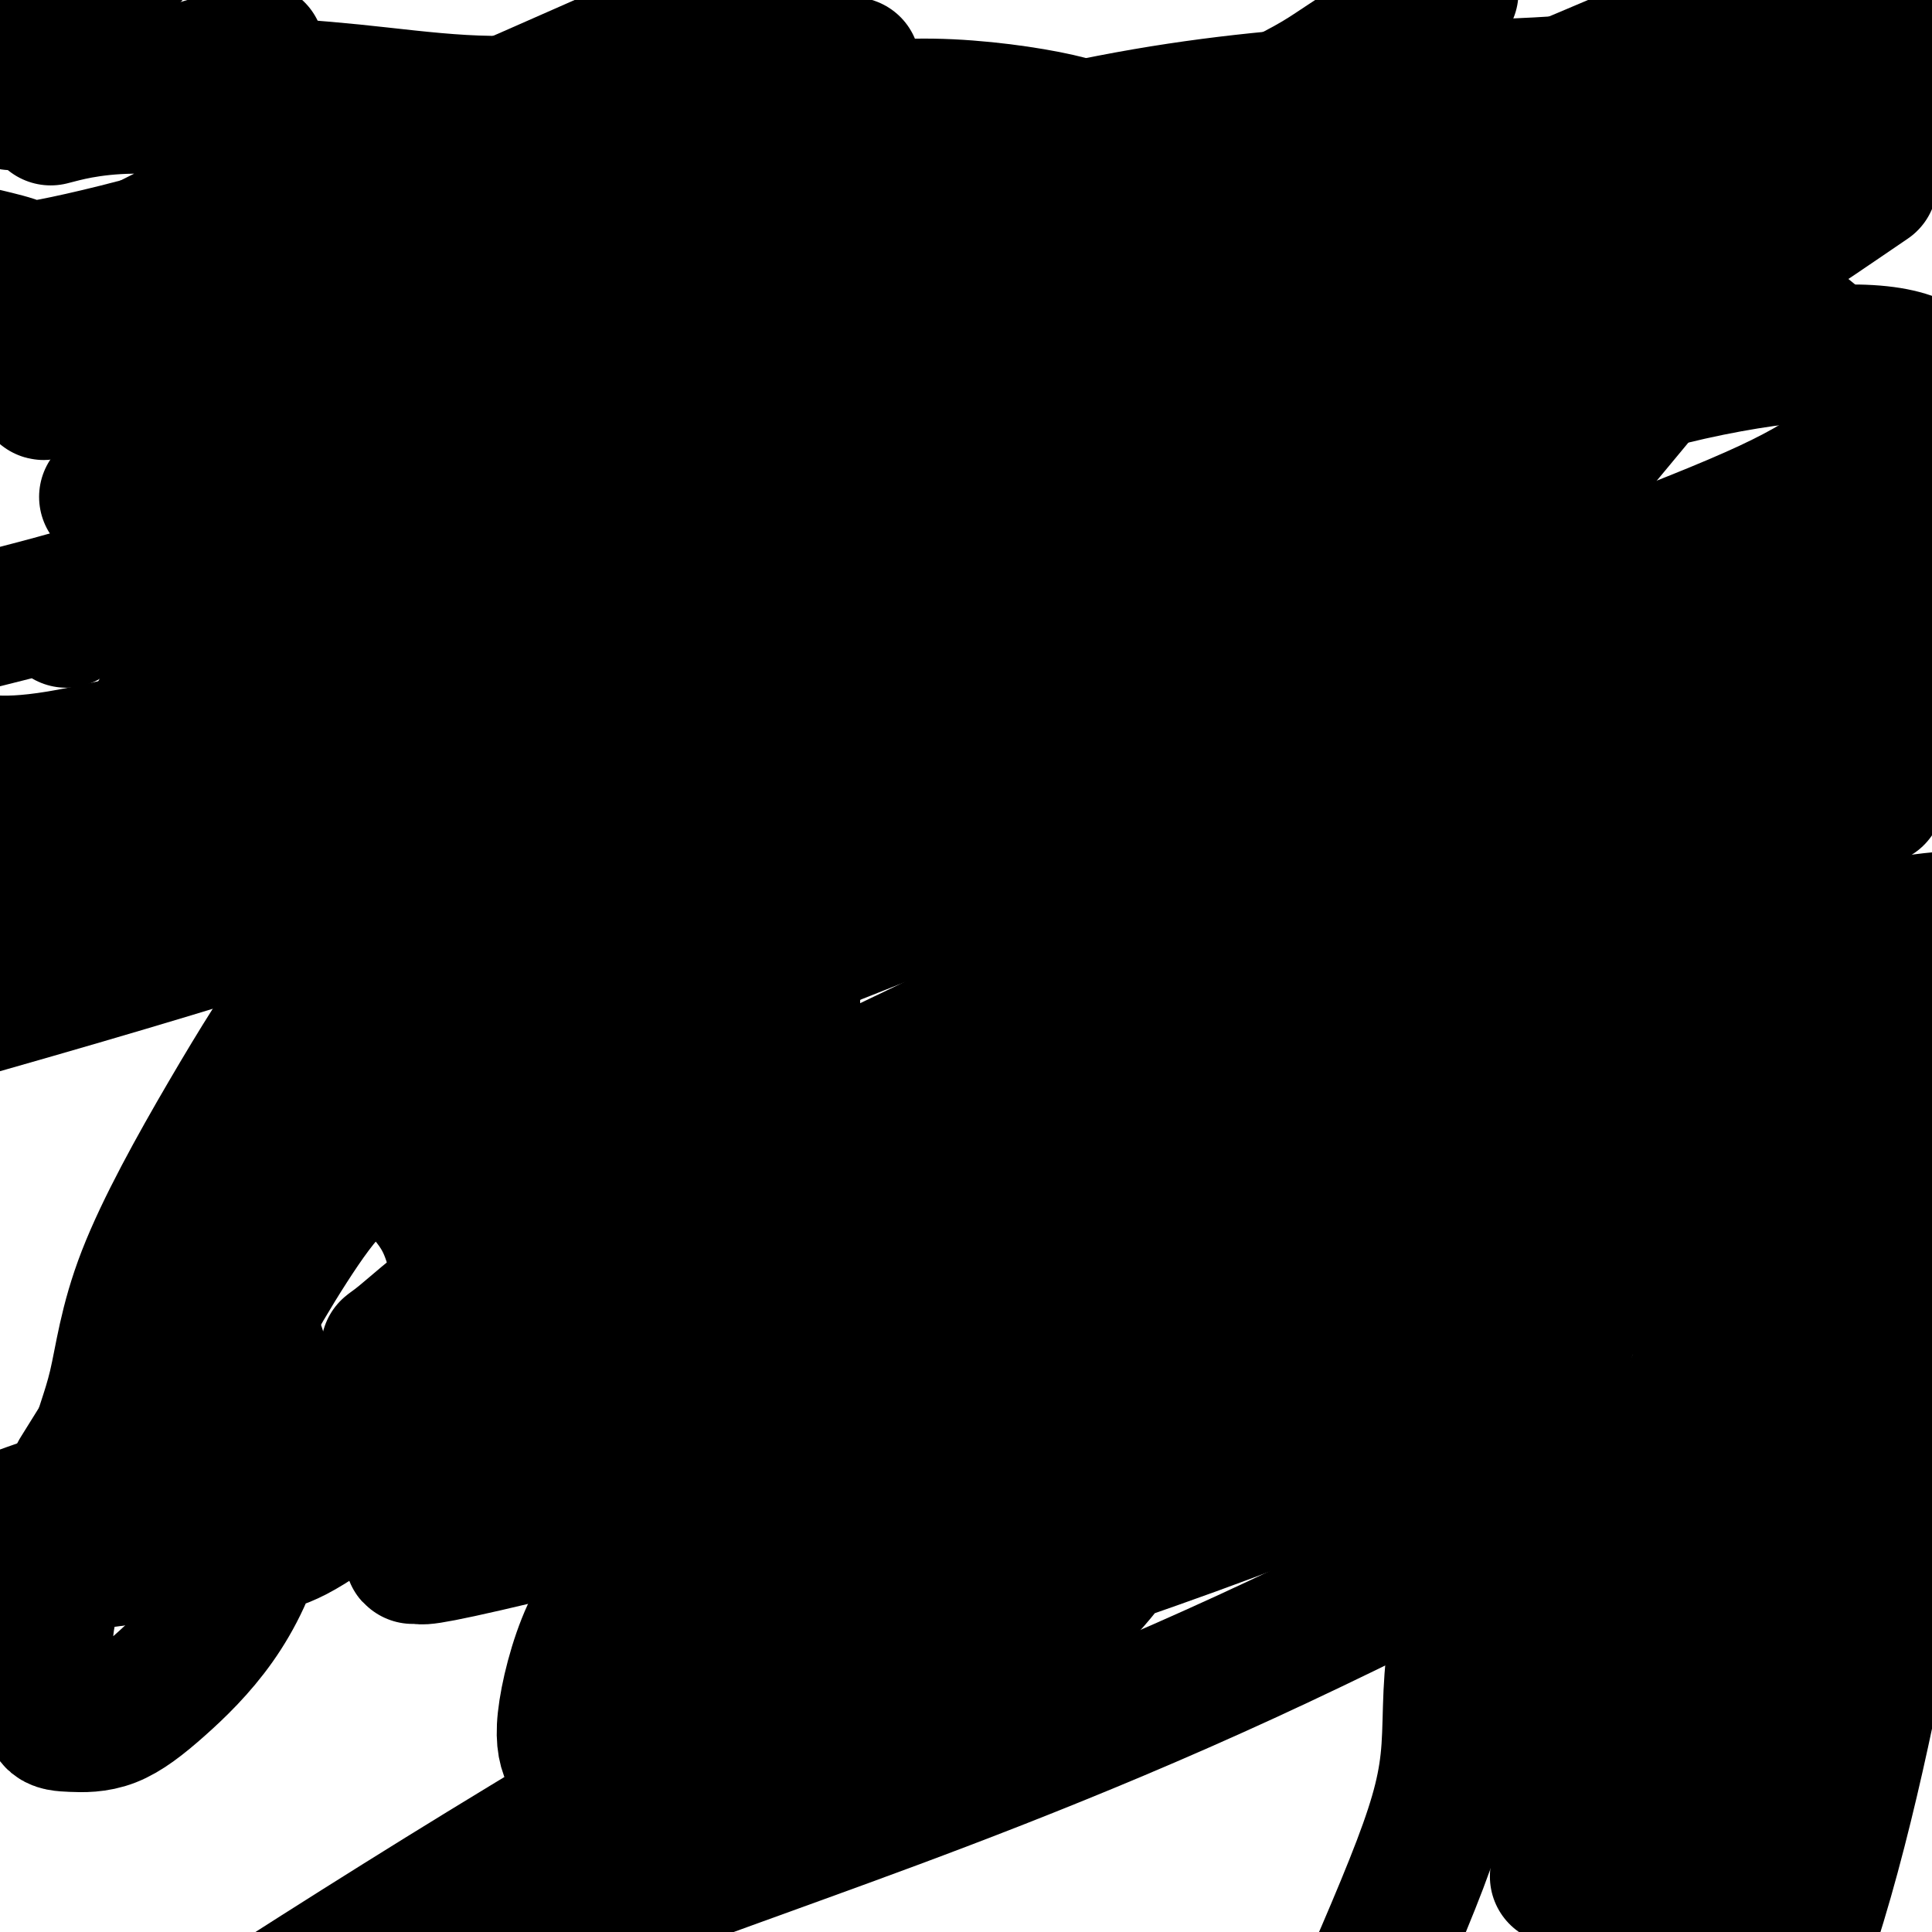 <svg viewBox='0 0 400 400' version='1.1' xmlns='http://www.w3.org/2000/svg' xmlns:xlink='http://www.w3.org/1999/xlink'><g fill='none' stroke='#000000' stroke-width='12' stroke-linecap='round' stroke-linejoin='round'><path d='M133,282c-0.452,0.114 -0.905,0.227 -1,0c-0.095,-0.227 0.167,-0.796 0,-1c-0.167,-0.204 -0.763,-0.044 -1,0c-0.237,0.044 -0.116,-0.030 0,0c0.116,0.030 0.227,0.163 0,0c-0.227,-0.163 -0.792,-0.621 -1,-1c-0.208,-0.379 -0.059,-0.680 0,-1c0.059,-0.320 0.030,-0.660 0,-1'/><path d='M130,287c0.000,-0.333 0.000,-0.667 0,-1c0.000,-0.333 0.000,-0.667 0,-1'/><path d='M130,285c-0.000,-0.262 -0.000,0.084 0,0c0.000,-0.084 0.000,-0.596 0,-1c-0.000,-0.404 -0.000,-0.700 0,-1c0.000,-0.300 0.000,-0.605 0,-1c-0.000,-0.395 -0.000,-0.879 0,-1c0.000,-0.121 0.000,0.123 0,0c-0.000,-0.123 -0.000,-0.611 0,-1c0.000,-0.389 0.000,-0.678 0,-1c-0.000,-0.322 -0.001,-0.678 0,-1c0.001,-0.322 0.004,-0.611 0,-1c-0.004,-0.389 -0.015,-0.878 0,-1c0.015,-0.122 0.057,0.122 0,0c-0.057,-0.122 -0.211,-0.610 0,-1c0.211,-0.390 0.789,-0.682 1,-1c0.211,-0.318 0.056,-0.662 0,-1c-0.056,-0.338 -0.011,-0.669 0,-1c0.011,-0.331 -0.011,-0.662 0,-1c0.011,-0.338 0.056,-0.682 0,-1c-0.056,-0.318 -0.211,-0.610 0,-1c0.211,-0.390 0.789,-0.878 1,-1c0.211,-0.122 0.057,0.122 0,0c-0.057,-0.122 -0.015,-0.610 0,-1c0.015,-0.390 0.004,-0.682 0,-1c-0.004,-0.318 -0.001,-0.662 0,-1c0.001,-0.338 0.001,-0.669 0,-1'/><path d='M132,264c0.250,-3.485 -0.125,-1.697 0,-1c0.125,0.697 0.752,0.304 1,0c0.248,-0.304 0.119,-0.520 0,-1c-0.119,-0.480 -0.228,-1.224 0,-2c0.228,-0.776 0.792,-1.584 1,-2c0.208,-0.416 0.059,-0.440 0,-1c-0.059,-0.560 -0.030,-1.656 0,-2c0.030,-0.344 0.061,0.063 0,0c-0.061,-0.063 -0.212,-0.595 0,-1c0.212,-0.405 0.789,-0.683 1,-1c0.211,-0.317 0.057,-0.673 0,-1c-0.057,-0.327 -0.015,-0.627 0,-1c0.015,-0.373 0.004,-0.821 0,-1c-0.004,-0.179 -0.002,-0.090 0,0'/><path d='M135,250c0.464,-2.405 0.124,-1.419 0,-1c-0.124,0.419 -0.033,0.271 0,0c0.033,-0.271 0.008,-0.664 0,-1c-0.008,-0.336 0.002,-0.615 0,-1c-0.002,-0.385 -0.015,-0.877 0,-1c0.015,-0.123 0.057,0.122 0,0c-0.057,-0.122 -0.212,-0.611 0,-1c0.212,-0.389 0.793,-0.678 1,-1c0.207,-0.322 0.042,-0.677 0,-1c-0.042,-0.323 0.040,-0.615 0,-1c-0.040,-0.385 -0.203,-0.864 0,-1c0.203,-0.136 0.772,0.069 1,0c0.228,-0.069 0.114,-0.414 0,-1c-0.114,-0.586 -0.227,-1.413 0,-2c0.227,-0.587 0.793,-0.936 1,-1c0.207,-0.064 0.054,0.155 0,0c-0.054,-0.155 -0.011,-0.685 0,-1c0.011,-0.315 -0.011,-0.417 0,-1c0.011,-0.583 0.055,-1.648 0,-2c-0.055,-0.352 -0.208,0.008 0,0c0.208,-0.008 0.777,-0.384 1,-1c0.223,-0.616 0.098,-1.474 0,-2c-0.098,-0.526 -0.171,-0.722 0,-1c0.171,-0.278 0.585,-0.639 1,-1'/><path d='M140,228c0.774,-3.339 0.207,-0.687 0,0c-0.207,0.687 -0.056,-0.590 0,-1c0.056,-0.410 0.015,0.049 0,0c-0.015,-0.049 -0.004,-0.605 0,-1c0.004,-0.395 0.001,-0.630 0,-1c-0.001,-0.370 0.000,-0.876 0,-1c-0.000,-0.124 -0.001,0.135 0,0c0.001,-0.135 0.004,-0.663 0,-1c-0.004,-0.337 -0.015,-0.482 0,-1c0.015,-0.518 0.057,-1.410 0,-2c-0.057,-0.590 -0.211,-0.879 0,-1c0.211,-0.121 0.789,-0.074 1,0c0.211,0.074 0.057,0.174 0,0c-0.057,-0.174 -0.015,-0.624 0,-1c0.015,-0.376 0.004,-0.678 0,-1c-0.004,-0.322 -0.001,-0.663 0,-1c0.001,-0.337 -0.001,-0.671 0,-1c0.001,-0.329 0.004,-0.654 0,-1c-0.004,-0.346 -0.015,-0.715 0,-1c0.015,-0.285 0.057,-0.488 0,-1c-0.057,-0.512 -0.211,-1.333 0,-2c0.211,-0.667 0.788,-1.180 1,-2c0.212,-0.820 0.061,-1.949 0,-3c-0.061,-1.051 -0.030,-2.026 0,-3'/><path d='M140,206c0.309,-0.024 0.619,-0.048 1,0c0.381,0.048 0.834,0.166 1,0c0.166,-0.166 0.044,-0.618 0,-1c-0.044,-0.382 -0.012,-0.694 0,-1c0.012,-0.306 0.003,-0.606 0,-1c-0.003,-0.394 -0.001,-0.882 0,-1c0.001,-0.118 0.000,0.133 0,0c-0.000,-0.133 -0.000,-0.651 0,-1c0.000,-0.349 0.000,-0.528 0,-1c-0.000,-0.472 -0.000,-1.236 0,-2'/><path d='M142,198c0.327,-1.478 0.144,-1.174 0,-1c-0.144,0.174 -0.249,0.219 0,0c0.249,-0.219 0.850,-0.703 1,-1c0.150,-0.297 -0.152,-0.408 0,-1c0.152,-0.592 0.759,-1.664 1,-2c0.241,-0.336 0.117,0.064 0,0c-0.117,-0.064 -0.227,-0.591 0,-1c0.227,-0.409 0.793,-0.700 1,-1c0.207,-0.300 0.057,-0.608 0,-1c-0.057,-0.392 -0.019,-0.869 0,-1c0.019,-0.131 0.019,0.084 0,0c-0.019,-0.084 -0.058,-0.467 0,-1c0.058,-0.533 0.212,-1.218 0,-2c-0.212,-0.782 -0.789,-1.663 -1,-2c-0.211,-0.337 -0.057,-0.132 0,0c0.057,0.132 0.015,0.189 0,0c-0.015,-0.189 -0.004,-0.626 0,-1c0.004,-0.374 0.002,-0.687 0,-1'/><path d='M144,182c0.309,-2.638 0.083,-1.234 0,-1c-0.083,0.234 -0.022,-0.701 0,-1c0.022,-0.299 0.006,0.040 0,0c-0.006,-0.040 -0.002,-0.459 0,-1c0.002,-0.541 0.000,-1.206 0,-2c-0.000,-0.794 -0.000,-1.718 0,-2c0.000,-0.282 0.000,0.078 0,0c-0.000,-0.078 -0.000,-0.596 0,-1c0.000,-0.404 0.000,-0.696 0,-1c-0.000,-0.304 -0.000,-0.620 0,-1c0.000,-0.380 0.000,-0.823 0,-1c-0.000,-0.177 -0.001,-0.089 0,0c0.001,0.089 0.004,0.178 0,0c-0.004,-0.178 -0.015,-0.621 0,-1c0.015,-0.379 0.057,-0.692 0,-1c-0.057,-0.308 -0.211,-0.610 0,-1c0.211,-0.390 0.788,-0.869 1,-1c0.212,-0.131 0.061,0.085 0,0c-0.061,-0.085 -0.031,-0.472 0,-1c0.031,-0.528 0.065,-1.198 0,-2c-0.065,-0.802 -0.228,-1.734 0,-2c0.228,-0.266 0.846,0.136 1,0c0.154,-0.136 -0.155,-0.811 0,-1c0.155,-0.189 0.773,0.108 1,0c0.227,-0.108 0.064,-0.620 0,-1c-0.064,-0.380 -0.027,-0.628 0,-1c0.027,-0.372 0.046,-0.869 0,-1c-0.046,-0.131 -0.156,0.106 0,0c0.156,-0.106 0.578,-0.553 1,-1'/><path d='M148,157c0.635,-3.935 0.223,-1.273 0,-1c-0.223,0.273 -0.257,-1.843 0,-3c0.257,-1.157 0.805,-1.357 1,-2c0.195,-0.643 0.037,-1.730 0,-2c-0.037,-0.270 0.047,0.279 0,0c-0.047,-0.279 -0.223,-1.384 0,-2c0.223,-0.616 0.847,-0.743 1,-1c0.153,-0.257 -0.165,-0.643 0,-1c0.165,-0.357 0.813,-0.684 1,-1c0.187,-0.316 -0.088,-0.620 0,-1c0.088,-0.380 0.538,-0.835 1,-1c0.462,-0.165 0.937,-0.041 1,0c0.063,0.041 -0.286,-0.000 0,0c0.286,0.000 1.206,0.041 2,0c0.794,-0.041 1.460,-0.166 2,0c0.540,0.166 0.953,0.622 2,1c1.047,0.378 2.728,0.680 4,1c1.272,0.320 2.136,0.660 3,1'/><path d='M166,145c2.375,0.309 0.812,0.083 1,0c0.188,-0.083 2.128,-0.022 3,0c0.872,0.022 0.678,0.006 1,0c0.322,-0.006 1.160,-0.002 2,0c0.840,0.002 1.682,0.000 2,0c0.318,-0.000 0.111,-0.000 1,0c0.889,0.000 2.872,0.000 4,0c1.128,-0.000 1.401,0.000 2,0c0.599,-0.000 1.525,-0.000 2,0c0.475,0.000 0.499,0.001 1,0c0.501,-0.001 1.479,-0.004 2,0c0.521,0.004 0.586,0.015 1,0c0.414,-0.015 1.176,-0.054 2,0c0.824,0.054 1.710,0.203 3,0c1.290,-0.203 2.983,-0.757 4,-1c1.017,-0.243 1.357,-0.174 2,0c0.643,0.174 1.589,0.454 2,0c0.411,-0.454 0.288,-1.642 1,-2c0.712,-0.358 2.260,0.114 3,0c0.740,-0.114 0.672,-0.815 1,-1c0.328,-0.185 1.050,0.147 2,0c0.950,-0.147 2.126,-0.771 3,-1c0.874,-0.229 1.445,-0.061 2,0c0.555,0.061 1.094,0.016 2,0c0.906,-0.016 2.179,-0.004 3,0c0.821,0.004 1.190,0.001 2,0c0.810,-0.001 2.063,-0.000 3,0c0.937,0.000 1.560,0.000 2,0c0.440,-0.000 0.697,-0.000 1,0c0.303,0.000 0.651,0.000 1,0'/><path d='M227,140c9.515,-0.773 2.804,-0.207 1,0c-1.804,0.207 1.300,0.055 3,0c1.700,-0.055 1.996,-0.015 2,0c0.004,0.015 -0.285,0.003 0,0c0.285,-0.003 1.144,0.001 2,0c0.856,-0.001 1.708,-0.007 2,0c0.292,0.007 0.023,0.027 0,0c-0.023,-0.027 0.199,-0.102 1,0c0.801,0.102 2.182,0.381 3,0c0.818,-0.381 1.074,-1.423 2,-2c0.926,-0.577 2.524,-0.691 3,-1c0.476,-0.309 -0.168,-0.815 0,-1c0.168,-0.185 1.147,-0.050 2,0c0.853,0.050 1.578,0.014 2,0c0.422,-0.014 0.539,-0.007 1,0c0.461,0.007 1.265,0.012 2,0c0.735,-0.012 1.401,-0.043 2,0c0.599,0.043 1.131,0.159 2,0c0.869,-0.159 2.075,-0.593 3,-1c0.925,-0.407 1.569,-0.789 2,-1c0.431,-0.211 0.648,-0.253 1,0c0.352,0.253 0.839,0.800 1,1c0.161,0.200 -0.004,0.054 0,0c0.004,-0.054 0.176,-0.014 1,0c0.824,0.014 2.299,0.004 3,0c0.701,-0.004 0.629,-0.001 1,0c0.371,0.001 1.186,0.001 2,0'/><path d='M271,135c7.091,-0.790 2.820,-0.264 2,0c-0.820,0.264 1.813,0.267 3,0c1.187,-0.267 0.930,-0.804 1,-1c0.070,-0.196 0.469,-0.053 1,0c0.531,0.053 1.194,0.014 2,0c0.806,-0.014 1.757,-0.004 2,0c0.243,0.004 -0.220,0.001 0,0c0.220,-0.001 1.124,-0.000 2,0c0.876,0.000 1.726,0.000 2,0c0.274,-0.000 -0.027,0.000 0,0c0.027,-0.000 0.382,-0.001 1,0c0.618,0.001 1.500,0.002 2,0c0.500,-0.002 0.619,-0.008 1,0c0.381,0.008 1.023,0.030 1,0c-0.023,-0.030 -0.713,-0.114 0,0c0.713,0.114 2.829,0.424 4,0c1.171,-0.424 1.399,-1.581 2,-2c0.601,-0.419 1.576,-0.098 2,0c0.424,0.098 0.299,-0.026 1,0c0.701,0.026 2.229,0.203 3,0c0.771,-0.203 0.784,-0.787 1,-1c0.216,-0.213 0.634,-0.057 1,0c0.366,0.057 0.678,0.015 1,0c0.322,-0.015 0.654,-0.001 1,0c0.346,0.001 0.708,-0.010 1,0c0.292,0.010 0.515,0.041 1,0c0.485,-0.041 1.233,-0.155 2,0c0.767,0.155 1.553,0.580 2,1c0.447,0.420 0.556,0.834 1,1c0.444,0.166 1.222,0.083 2,0'/><path d='M316,133c7.136,-0.310 2.475,-0.084 1,0c-1.475,0.084 0.235,0.026 1,0c0.765,-0.026 0.586,-0.021 1,0c0.414,0.021 1.420,0.058 2,0c0.580,-0.058 0.734,-0.212 1,0c0.266,0.212 0.645,0.789 1,1c0.355,0.211 0.687,0.057 1,0c0.313,-0.057 0.609,-0.015 1,0c0.391,0.015 0.878,0.004 1,0c0.122,-0.004 -0.122,-0.001 0,0c0.122,0.001 0.611,0.000 1,0c0.389,-0.000 0.678,-0.000 1,0c0.322,0.000 0.676,0.001 1,0c0.324,-0.001 0.620,-0.003 1,0c0.380,0.003 0.846,0.011 1,0c0.154,-0.011 -0.005,-0.042 0,0c0.005,0.042 0.173,0.156 1,0c0.827,-0.156 2.312,-0.581 3,-1c0.688,-0.419 0.580,-0.830 1,-1c0.420,-0.170 1.369,-0.098 2,0c0.631,0.098 0.942,0.222 1,0c0.058,-0.222 -0.139,-0.792 0,-1c0.139,-0.208 0.614,-0.056 1,0c0.386,0.056 0.682,0.016 1,0c0.318,-0.016 0.659,-0.008 1,0'/><path d='M342,131c4.249,-0.297 1.870,-0.038 1,0c-0.870,0.038 -0.232,-0.144 0,0c0.232,0.144 0.058,0.616 0,1c-0.058,0.384 -0.000,0.681 0,1c0.000,0.319 -0.056,0.662 0,1c0.056,0.338 0.225,0.673 0,1c-0.225,0.327 -0.845,0.647 -1,1c-0.155,0.353 0.155,0.738 0,1c-0.155,0.262 -0.773,0.402 -1,1c-0.227,0.598 -0.061,1.655 0,2c0.061,0.345 0.016,-0.023 0,0c-0.016,0.023 -0.005,0.435 0,1c0.005,0.565 0.002,1.282 0,2'/><path d='M341,143c-0.171,1.990 -0.098,0.965 0,1c0.098,0.035 0.219,1.131 0,2c-0.219,0.869 -0.780,1.511 -1,2c-0.220,0.489 -0.100,0.826 0,1c0.100,0.174 0.182,0.184 0,1c-0.182,0.816 -0.626,2.439 -1,3c-0.374,0.561 -0.678,0.061 -1,1c-0.322,0.939 -0.664,3.316 -1,4c-0.336,0.684 -0.667,-0.323 -1,0c-0.333,0.323 -0.667,1.978 -1,3c-0.333,1.022 -0.666,1.410 -1,2c-0.334,0.590 -0.671,1.382 -1,2c-0.329,0.618 -0.651,1.063 -1,2c-0.349,0.937 -0.724,2.366 -1,3c-0.276,0.634 -0.452,0.474 -1,1c-0.548,0.526 -1.467,1.737 -2,3c-0.533,1.263 -0.679,2.577 -1,3c-0.321,0.423 -0.818,-0.046 -1,0c-0.182,0.046 -0.049,0.606 0,1c0.049,0.394 0.013,0.621 0,1c-0.013,0.379 -0.003,0.909 0,1c0.003,0.091 0.001,-0.256 0,0c-0.001,0.256 -0.000,1.115 0,2c0.000,0.885 0.000,1.795 0,2c-0.000,0.205 -0.000,-0.296 0,0c0.000,0.296 0.000,1.389 0,2c-0.000,0.611 -0.000,0.742 0,1c0.000,0.258 0.000,0.645 0,1c-0.000,0.355 -0.000,0.677 0,1'/><path d='M326,189c0.000,1.343 0.000,0.199 0,0c-0.000,-0.199 -0.000,0.547 0,1c0.000,0.453 0.000,0.612 0,1c-0.000,0.388 -0.000,1.006 0,2c0.000,0.994 0.000,2.365 0,3c-0.000,0.635 -0.000,0.534 0,1c0.000,0.466 0.000,1.500 0,2c-0.000,0.500 -0.001,0.467 0,1c0.001,0.533 0.004,1.632 0,2c-0.004,0.368 -0.015,0.004 0,0c0.015,-0.004 0.057,0.350 0,1c-0.057,0.650 -0.212,1.595 0,2c0.212,0.405 0.790,0.268 1,1c0.210,0.732 0.053,2.332 0,4c-0.053,1.668 0.000,3.402 0,5c-0.000,1.598 -0.053,3.059 0,4c0.053,0.941 0.210,1.363 0,2c-0.210,0.637 -0.789,1.490 -1,2c-0.211,0.510 -0.056,0.676 0,1c0.056,0.324 0.012,0.806 0,2c-0.012,1.194 0.007,3.101 0,4c-0.007,0.899 -0.040,0.791 0,1c0.040,0.209 0.151,0.737 0,1c-0.151,0.263 -0.566,0.262 -1,1c-0.434,0.738 -0.887,2.214 -1,3c-0.113,0.786 0.114,0.881 0,1c-0.114,0.119 -0.569,0.263 -1,1c-0.431,0.737 -0.837,2.068 -1,3c-0.163,0.932 -0.081,1.466 0,2'/><path d='M322,243c-1.631,4.219 -3.208,2.766 -4,3c-0.792,0.234 -0.800,2.155 -1,3c-0.200,0.845 -0.592,0.614 -1,1c-0.408,0.386 -0.831,1.388 -1,2c-0.169,0.612 -0.084,0.835 0,1c0.084,0.165 0.166,0.271 0,1c-0.166,0.729 -0.580,2.080 -1,3c-0.420,0.920 -0.844,1.407 -1,2c-0.156,0.593 -0.042,1.291 0,2c0.042,0.709 0.011,1.430 0,2c-0.011,0.570 -0.003,0.988 0,2c0.003,1.012 0.002,2.617 0,3c-0.002,0.383 -0.004,-0.456 0,0c0.004,0.456 0.015,2.206 0,3c-0.015,0.794 -0.057,0.631 0,1c0.057,0.369 0.211,1.269 0,2c-0.211,0.731 -0.788,1.293 -1,2c-0.212,0.707 -0.060,1.559 0,2c0.060,0.441 0.026,0.471 0,1c-0.026,0.529 -0.046,1.556 0,2c0.046,0.444 0.156,0.304 0,1c-0.156,0.696 -0.578,2.228 -1,3c-0.422,0.772 -0.846,0.784 -1,1c-0.154,0.216 -0.040,0.634 0,1c0.040,0.366 0.007,0.679 0,1c-0.007,0.321 0.012,0.650 0,1c-0.012,0.350 -0.056,0.721 0,1c0.056,0.279 0.211,0.467 0,1c-0.211,0.533 -0.788,1.413 -1,2c-0.212,0.587 -0.061,0.882 0,1c0.061,0.118 0.030,0.059 0,0'/><path d='M309,294c-1.172,6.494 -1.102,1.730 -1,0c0.102,-1.730 0.235,-0.425 0,0c-0.235,0.425 -0.838,-0.030 -1,0c-0.162,0.030 0.118,0.545 0,1c-0.118,0.455 -0.635,0.851 -1,1c-0.365,0.149 -0.580,0.050 -1,0c-0.420,-0.050 -1.046,-0.052 -1,0c0.046,0.052 0.766,0.158 0,0c-0.766,-0.158 -3.016,-0.578 -4,-1c-0.984,-0.422 -0.701,-0.845 -1,-1c-0.299,-0.155 -1.180,-0.042 -2,0c-0.820,0.042 -1.579,0.011 -2,0c-0.421,-0.011 -0.505,-0.003 -1,0c-0.495,0.003 -1.403,0.001 -2,0c-0.597,-0.001 -0.885,-0.000 -1,0c-0.115,0.000 -0.058,0.000 0,0'/><path d='M291,294c-3.186,-0.065 -2.150,-0.229 -2,0c0.150,0.229 -0.586,0.850 -1,1c-0.414,0.150 -0.506,-0.170 -1,0c-0.494,0.170 -1.390,0.830 -2,1c-0.610,0.170 -0.933,-0.151 -1,0c-0.067,0.151 0.123,0.772 0,1c-0.123,0.228 -0.558,0.061 -1,0c-0.442,-0.061 -0.892,-0.016 -1,0c-0.108,0.016 0.126,0.004 0,0c-0.126,-0.004 -0.611,-0.001 -1,0c-0.389,0.001 -0.682,-0.001 -1,0c-0.318,0.001 -0.662,0.003 -1,0c-0.338,-0.003 -0.672,-0.012 -1,0c-0.328,0.012 -0.650,0.046 -1,0c-0.350,-0.046 -0.727,-0.170 -1,0c-0.273,0.170 -0.441,0.634 -1,0c-0.559,-0.634 -1.510,-2.367 -2,-3c-0.490,-0.633 -0.519,-0.167 -1,0c-0.481,0.167 -1.414,0.033 -2,0c-0.586,-0.033 -0.825,0.033 -1,0c-0.175,-0.033 -0.285,-0.166 -1,-1c-0.715,-0.834 -2.036,-2.369 -3,-3c-0.964,-0.631 -1.571,-0.358 -2,-1c-0.429,-0.642 -0.678,-2.199 -1,-3c-0.322,-0.801 -0.716,-0.845 -1,-1c-0.284,-0.155 -0.457,-0.420 -1,-1c-0.543,-0.580 -1.455,-1.475 -2,-2c-0.545,-0.525 -0.724,-0.680 -1,-1c-0.276,-0.320 -0.650,-0.806 -1,-1c-0.350,-0.194 -0.675,-0.097 -1,0'/><path d='M255,280c-3.426,-2.630 -1.492,-0.706 -1,0c0.492,0.706 -0.460,0.193 -1,0c-0.540,-0.193 -0.670,-0.066 -1,0c-0.330,0.066 -0.861,0.070 -1,0c-0.139,-0.070 0.113,-0.216 0,0c-0.113,0.216 -0.590,0.793 -1,1c-0.410,0.207 -0.753,0.045 -1,0c-0.247,-0.045 -0.398,0.029 -1,0c-0.602,-0.029 -1.653,-0.161 -2,0c-0.347,0.161 0.012,0.615 0,1c-0.012,0.385 -0.395,0.701 -1,1c-0.605,0.299 -1.433,0.580 -2,1c-0.567,0.420 -0.875,0.977 -1,1c-0.125,0.023 -0.068,-0.490 -1,0c-0.932,0.490 -2.852,1.981 -4,3c-1.148,1.019 -1.522,1.565 -2,2c-0.478,0.435 -1.058,0.760 -2,1c-0.942,0.240 -2.246,0.396 -3,1c-0.754,0.604 -0.959,1.656 -2,2c-1.041,0.344 -2.918,-0.021 -9,3c-6.082,3.021 -16.368,9.429 -23,14c-6.632,4.571 -9.609,7.306 -13,9c-3.391,1.694 -7.195,2.347 -11,3'/><path d='M172,323c-3.034,0.905 -5.118,1.669 -6,2c-0.882,0.331 -0.562,0.230 -1,0c-0.438,-0.230 -1.634,-0.590 -2,-1c-0.366,-0.410 0.098,-0.869 0,-1c-0.098,-0.131 -0.758,0.067 -1,0c-0.242,-0.067 -0.065,-0.399 0,-1c0.065,-0.601 0.019,-1.471 0,-2c-0.019,-0.529 -0.009,-0.715 0,-1c0.009,-0.285 0.017,-0.668 0,-1c-0.017,-0.332 -0.061,-0.614 0,-1c0.061,-0.386 0.226,-0.877 0,-1c-0.226,-0.123 -0.844,0.121 -1,0c-0.156,-0.121 0.151,-0.606 0,-1c-0.151,-0.394 -0.759,-0.696 -1,-1c-0.241,-0.304 -0.116,-0.609 0,-1c0.116,-0.391 0.224,-0.867 0,-1c-0.224,-0.133 -0.778,0.078 -1,0c-0.222,-0.078 -0.112,-0.445 0,-1c0.112,-0.555 0.226,-1.299 0,-2c-0.226,-0.701 -0.793,-1.361 -1,-2c-0.207,-0.639 -0.053,-1.258 0,-2c0.053,-0.742 0.004,-1.606 0,-2c-0.004,-0.394 0.038,-0.318 0,-1c-0.038,-0.682 -0.154,-2.121 0,-3c0.154,-0.879 0.580,-1.198 1,-2c0.420,-0.802 0.834,-2.086 1,-3c0.166,-0.914 0.083,-1.457 0,-2'/><path d='M160,292c0.309,-2.496 0.083,-1.236 0,-1c-0.083,0.236 -0.022,-0.551 0,-1c0.022,-0.449 0.005,-0.558 0,-1c-0.005,-0.442 0.000,-1.217 0,-2c-0.000,-0.783 -0.007,-1.575 0,-2c0.007,-0.425 0.026,-0.485 0,-1c-0.026,-0.515 -0.096,-1.486 0,-2c0.096,-0.514 0.360,-0.572 0,-1c-0.360,-0.428 -1.344,-1.228 -2,-2c-0.656,-0.772 -0.984,-1.517 -1,-2c-0.016,-0.483 0.280,-0.703 0,-1c-0.280,-0.297 -1.135,-0.672 -2,-1c-0.865,-0.328 -1.738,-0.610 -2,-1c-0.262,-0.390 0.087,-0.887 0,-1c-0.087,-0.113 -0.612,0.159 -1,0c-0.388,-0.159 -0.641,-0.747 -1,-1c-0.359,-0.253 -0.826,-0.170 -1,0c-0.174,0.170 -0.057,0.427 0,1c0.057,0.573 0.054,1.462 0,2c-0.054,0.538 -0.158,0.725 0,1c0.158,0.275 0.579,0.637 1,1'/><path d='M151,277c0.000,1.422 0.000,2.478 0,3c-0.000,0.522 -0.001,0.510 0,1c0.001,0.490 0.004,1.482 0,2c-0.004,0.518 -0.015,0.562 0,1c0.015,0.438 0.057,1.269 0,2c-0.057,0.731 -0.212,1.362 0,2c0.212,0.638 0.793,1.281 1,2c0.207,0.719 0.041,1.512 0,2c-0.041,0.488 0.043,0.669 0,1c-0.043,0.331 -0.211,0.812 0,1c0.211,0.188 0.802,0.085 1,0c0.198,-0.085 0.002,-0.150 0,0c-0.002,0.150 0.191,0.515 0,1c-0.191,0.485 -0.765,1.089 0,2c0.765,0.911 2.870,2.128 4,3c1.130,0.872 1.286,1.400 2,2c0.714,0.600 1.985,1.274 3,2c1.015,0.726 1.774,1.506 4,2c2.226,0.494 5.919,0.703 8,1c2.081,0.297 2.550,0.681 7,0c4.450,-0.681 12.882,-2.427 19,-4c6.118,-1.573 9.923,-2.974 14,-4c4.077,-1.026 8.424,-1.678 13,-3c4.576,-1.322 9.379,-3.314 14,-6c4.621,-2.686 9.059,-6.068 14,-9c4.941,-2.932 10.384,-5.416 18,-9c7.616,-3.584 17.405,-8.267 26,-12c8.595,-3.733 15.994,-6.516 26,-11c10.006,-4.484 22.617,-10.669 31,-14c8.383,-3.331 12.538,-3.809 14,-4c1.462,-0.191 0.231,-0.096 -1,0'/><path d='M369,231c9.786,-4.007 -0.748,0.475 -15,7c-14.252,6.525 -32.222,15.094 -46,21c-13.778,5.906 -23.362,9.149 -29,11c-5.638,1.851 -7.329,2.309 -15,5c-7.671,2.691 -21.323,7.614 -29,10c-7.677,2.386 -9.378,2.235 -12,3c-2.622,0.765 -6.164,2.445 -8,3c-1.836,0.555 -1.966,-0.014 -2,0c-0.034,0.014 0.026,0.613 0,1c-0.026,0.387 -0.139,0.564 2,-1c2.139,-1.564 6.532,-4.869 15,-10c8.468,-5.131 21.013,-12.089 34,-18c12.987,-5.911 26.416,-10.775 41,-17c14.584,-6.225 30.324,-13.811 39,-18c8.676,-4.189 10.289,-4.979 13,-6c2.711,-1.021 6.519,-2.271 -1,0c-7.519,2.271 -26.367,8.064 -59,24c-32.633,15.936 -79.053,42.015 -119,57c-39.947,14.985 -73.422,18.874 -83,17c-9.578,-1.874 4.742,-9.513 33,-25c28.258,-15.487 70.454,-38.824 113,-57c42.546,-18.176 85.442,-31.193 130,-44c44.558,-12.807 90.779,-25.403 137,-38'/><path d='M351,222c7.336,-2.804 14.673,-5.609 0,0c-14.673,5.609 -51.354,19.630 -68,26c-16.646,6.370 -13.256,5.089 -8,2c5.256,-3.089 12.378,-7.986 20,-12c7.622,-4.014 15.744,-7.144 22,-10c6.256,-2.856 10.647,-5.439 13,-7c2.353,-1.561 2.667,-2.102 2,-2c-0.667,0.102 -2.317,0.845 2,-1c4.317,-1.845 14.600,-6.278 -7,0c-21.600,6.278 -75.085,23.267 -129,45c-53.915,21.733 -108.262,48.209 -143,60c-34.738,11.791 -49.869,8.895 -65,6'/><path d='M9,323c-6.550,0.864 -13.100,1.729 0,0c13.100,-1.729 45.852,-6.051 85,-18c39.148,-11.949 84.694,-31.525 128,-48c43.306,-16.475 84.373,-29.850 124,-41c39.627,-11.150 77.813,-20.075 116,-29'/><path d='M351,227c7.445,-1.931 14.889,-3.863 0,0c-14.889,3.863 -52.112,13.520 -82,22c-29.888,8.480 -52.440,15.784 -53,15c-0.560,-0.784 20.873,-9.657 39,-17c18.127,-7.343 32.949,-13.155 50,-21c17.051,-7.845 36.330,-17.724 48,-23c11.670,-5.276 15.732,-5.950 17,-6c1.268,-0.050 -0.259,0.522 1,0c1.259,-0.522 5.302,-2.140 -9,2c-14.302,4.140 -46.951,14.037 -77,24c-30.049,9.963 -57.499,19.993 -76,27c-18.501,7.007 -28.055,10.992 -33,13c-4.945,2.008 -5.283,2.041 -6,2c-0.717,-0.041 -1.814,-0.155 1,0c2.814,0.155 9.540,0.578 27,0c17.460,-0.578 45.655,-2.156 59,0c13.345,2.156 11.840,8.048 14,13c2.160,4.952 7.985,8.964 11,13c3.015,4.036 3.219,8.095 4,10c0.781,1.905 2.137,1.654 3,2c0.863,0.346 1.231,1.289 2,0c0.769,-1.289 1.938,-4.808 0,1c-1.938,5.808 -6.982,20.945 -9,27c-2.018,6.055 -1.009,3.027 0,0'/></g>
<g fill='none' stroke='#000000' stroke-width='28' stroke-linecap='round' stroke-linejoin='round'><path d='M192,290c-0.078,-0.240 -0.157,-0.481 0,-1c0.157,-0.519 0.548,-1.318 1,-2c0.452,-0.682 0.963,-1.248 3,-3c2.037,-1.752 5.599,-4.690 10,-9c4.401,-4.310 9.641,-9.992 19,-16c9.359,-6.008 22.839,-12.342 44,-20c21.161,-7.658 50.005,-16.639 71,-25c20.995,-8.361 34.141,-16.103 45,-20c10.859,-3.897 19.429,-3.948 28,-4'/><path d='M325,254c8.662,-2.973 17.324,-5.946 0,0c-17.324,5.946 -60.633,20.811 -105,34c-44.367,13.189 -89.792,24.700 -112,30c-22.208,5.300 -21.197,4.387 -21,4c0.197,-0.387 -0.418,-0.248 -1,0c-0.582,0.248 -1.129,0.604 0,-1c1.129,-1.604 3.934,-5.168 10,-11c6.066,-5.832 15.395,-13.930 30,-23c14.605,-9.070 34.488,-19.111 56,-29c21.512,-9.889 44.653,-19.626 69,-31c24.347,-11.374 49.899,-24.385 66,-31c16.101,-6.615 22.750,-6.834 27,-7c4.250,-0.166 6.099,-0.281 6,0c-0.099,0.281 -2.148,0.956 -9,6c-6.852,5.044 -18.507,14.457 -41,24c-22.493,9.543 -55.826,19.215 -82,28c-26.174,8.785 -45.191,16.684 -59,22c-13.809,5.316 -22.412,8.050 -26,9c-3.588,0.950 -2.161,0.117 -2,0c0.161,-0.117 -0.943,0.480 0,-2c0.943,-2.480 3.931,-8.039 8,-13c4.069,-4.961 9.217,-9.323 14,-13c4.783,-3.677 9.202,-6.669 34,-21c24.798,-14.331 69.977,-40.001 100,-56c30.023,-15.999 44.890,-22.328 60,-27c15.110,-4.672 30.462,-7.686 37,-9c6.538,-1.314 4.260,-0.926 2,1c-2.260,1.926 -4.503,5.392 -14,10c-9.497,4.608 -26.247,10.359 -46,22c-19.753,11.641 -42.511,29.173 -64,41c-21.489,11.827 -41.711,17.951 -65,25c-23.289,7.049 -49.644,15.025 -76,23'/><path d='M121,259c-19.952,7.520 -31.832,14.820 -37,18c-5.168,3.180 -3.625,2.239 -2,1c1.625,-1.239 3.332,-2.777 6,-5c2.668,-2.223 6.297,-5.132 11,-9c4.703,-3.868 10.478,-8.697 23,-15c12.522,-6.303 31.789,-14.081 67,-31c35.211,-16.919 86.364,-42.978 125,-56c38.636,-13.022 64.753,-13.006 80,-13c15.247,0.006 19.623,0.003 24,0'/><path d='M373,212c8.121,-4.781 16.243,-9.562 0,0c-16.243,9.562 -56.849,33.467 -95,49c-38.151,15.533 -73.847,22.694 -104,31c-30.153,8.306 -54.763,17.756 -66,20c-11.237,2.244 -9.102,-2.718 -10,-6c-0.898,-3.282 -4.831,-4.883 -7,-6c-2.169,-1.117 -2.575,-1.750 -2,-4c0.575,-2.250 2.130,-6.117 3,-10c0.870,-3.883 1.054,-7.783 4,-14c2.946,-6.217 8.656,-14.753 10,-18c1.344,-3.247 -1.676,-1.207 15,-17c16.676,-15.793 53.047,-49.419 82,-69c28.953,-19.581 50.487,-25.118 78,-33c27.513,-7.882 61.004,-18.109 85,-23c23.996,-4.891 38.498,-4.445 53,-4'/><path d='M384,168c3.854,-2.556 7.707,-5.113 0,0c-7.707,5.113 -26.976,17.895 -43,27c-16.024,9.105 -28.805,14.534 -40,20c-11.195,5.466 -20.804,10.969 -35,16c-14.196,5.031 -32.979,9.589 -48,12c-15.021,2.411 -26.279,2.674 -32,3c-5.721,0.326 -5.903,0.714 -7,0c-1.097,-0.714 -3.108,-2.530 -3,-5c0.108,-2.470 2.334,-5.594 5,-9c2.666,-3.406 5.772,-7.092 11,-13c5.228,-5.908 12.578,-14.036 23,-22c10.422,-7.964 23.915,-15.763 40,-23c16.085,-7.237 34.760,-13.911 48,-19c13.240,-5.089 21.044,-8.593 30,-10c8.956,-1.407 19.062,-0.717 24,1c4.938,1.717 4.706,4.460 2,9c-2.706,4.540 -7.885,10.877 -19,19c-11.115,8.123 -28.165,18.033 -53,32c-24.835,13.967 -57.456,31.991 -99,48c-41.544,16.009 -92.013,30.003 -128,41c-35.987,10.997 -57.494,18.999 -79,27'/><path d='M82,228c-8.915,7.163 -17.831,14.326 0,0c17.831,-14.326 62.407,-50.143 105,-78c42.593,-27.857 83.202,-47.756 113,-62c29.798,-14.244 48.783,-22.834 57,-27c8.217,-4.166 5.664,-3.907 5,-4c-0.664,-0.093 0.560,-0.538 1,0c0.440,0.538 0.097,2.059 3,5c2.903,2.941 9.053,7.301 13,11c3.947,3.699 5.690,6.738 7,9c1.310,2.262 2.187,3.746 1,7c-1.187,3.254 -4.437,8.278 -21,16c-16.563,7.722 -46.439,18.142 -78,31c-31.561,12.858 -64.807,28.154 -79,34c-14.193,5.846 -9.332,2.240 -8,1c1.332,-1.240 -0.866,-0.116 -2,-1c-1.134,-0.884 -1.203,-3.775 0,-8c1.203,-4.225 3.677,-9.783 3,-13c-0.677,-3.217 -4.507,-4.094 3,-12c7.507,-7.906 26.350,-22.842 41,-33c14.650,-10.158 25.105,-15.539 36,-21c10.895,-5.461 22.229,-11.001 27,-13c4.771,-1.999 2.981,-0.456 3,0c0.019,0.456 1.849,-0.174 1,2c-0.849,2.174 -4.377,7.152 -9,13c-4.623,5.848 -10.342,12.566 -22,24c-11.658,11.434 -29.254,27.583 -45,40c-15.746,12.417 -29.643,21.101 -36,25c-6.357,3.899 -5.173,3.011 -5,3c0.173,-0.011 -0.665,0.854 -1,1c-0.335,0.146 -0.168,-0.427 0,-1'/><path d='M195,177c-6.193,3.401 -0.677,-2.095 2,-6c2.677,-3.905 2.514,-6.217 4,-10c1.486,-3.783 4.622,-9.036 15,-17c10.378,-7.964 27.998,-18.640 48,-30c20.002,-11.360 42.385,-23.405 65,-31c22.615,-7.595 45.461,-10.742 58,-10c12.539,0.742 14.769,5.371 17,10'/><path d='M361,118c5.228,-2.004 10.457,-4.007 0,0c-10.457,4.007 -36.599,14.025 -66,26c-29.401,11.975 -62.062,25.906 -97,40c-34.938,14.094 -72.153,28.351 -96,37c-23.847,8.649 -34.324,11.689 -40,13c-5.676,1.311 -6.550,0.894 -7,1c-0.450,0.106 -0.475,0.734 0,0c0.475,-0.734 1.451,-2.830 7,-9c5.549,-6.170 15.672,-16.412 22,-24c6.328,-7.588 8.861,-12.521 36,-32c27.139,-19.479 78.885,-53.504 117,-75c38.115,-21.496 62.598,-30.463 88,-42c25.402,-11.537 51.724,-25.645 64,-31c12.276,-5.355 10.508,-1.959 10,0c-0.508,1.959 0.246,2.479 1,3'/><path d='M381,42c5.290,-3.603 10.579,-7.205 0,0c-10.579,7.205 -37.028,25.218 -68,41c-30.972,15.782 -66.467,29.333 -103,42c-36.533,12.667 -74.105,24.449 -111,36c-36.895,11.551 -73.113,22.872 -91,28c-17.887,5.128 -17.444,4.064 -17,3'/><path d='M14,166c-4.132,2.466 -8.265,4.932 0,0c8.265,-4.932 28.927,-17.261 52,-32c23.073,-14.739 48.556,-31.889 79,-46c30.444,-14.111 65.850,-25.184 102,-39c36.150,-13.816 73.043,-30.376 99,-41c25.957,-10.624 40.979,-15.312 56,-20'/><path d='M339,38c7.884,-4.706 15.768,-9.412 0,0c-15.768,9.412 -55.187,32.942 -93,49c-37.813,16.058 -74.021,24.645 -96,31c-21.979,6.355 -29.729,10.479 -37,13c-7.271,2.521 -14.062,3.440 -18,4c-3.938,0.560 -5.023,0.759 -5,0c0.023,-0.759 1.152,-2.478 3,-4c1.848,-1.522 4.413,-2.846 6,-6c1.587,-3.154 2.196,-8.137 12,-15c9.804,-6.863 28.803,-15.605 52,-26c23.197,-10.395 50.590,-22.442 79,-33c28.410,-10.558 57.836,-19.626 80,-26c22.164,-6.374 37.067,-10.055 45,-12c7.933,-1.945 8.898,-2.156 8,-1c-0.898,1.156 -3.659,3.678 -21,17c-17.341,13.322 -49.264,37.443 -83,54c-33.736,16.557 -69.287,25.550 -103,37c-33.713,11.450 -65.589,25.357 -87,33c-21.411,7.643 -32.355,9.023 -41,10c-8.645,0.977 -14.989,1.553 -18,2c-3.011,0.447 -2.688,0.765 -2,0c0.688,-0.765 1.741,-2.615 4,-5c2.259,-2.385 5.723,-5.306 7,-8c1.277,-2.694 0.368,-5.160 9,-12c8.632,-6.840 26.806,-18.053 44,-27c17.194,-8.947 33.409,-15.628 49,-22c15.591,-6.372 30.556,-12.434 41,-16c10.444,-3.566 16.365,-4.635 19,-5c2.635,-0.365 1.985,-0.026 2,0c0.015,0.026 0.696,-0.262 1,0c0.304,0.262 0.230,1.075 -1,3c-1.230,1.925 -3.615,4.963 -6,8'/><path d='M189,81c-2.338,3.072 -4.684,5.253 -12,11c-7.316,5.747 -19.601,15.059 -33,22c-13.399,6.941 -27.911,11.510 -41,16c-13.089,4.490 -24.755,8.901 -41,14c-16.245,5.099 -37.070,10.885 -50,13c-12.930,2.115 -17.965,0.557 -23,-1'/><path d='M16,127c-1.975,1.203 -3.950,2.405 0,0c3.950,-2.405 13.826,-8.418 26,-15c12.174,-6.582 26.646,-13.735 44,-23c17.354,-9.265 37.588,-20.643 53,-28c15.412,-7.357 26.000,-10.692 33,-13c7.000,-2.308 10.410,-3.590 12,-4c1.590,-0.410 1.360,0.050 -1,2c-2.360,1.950 -6.849,5.389 -16,11c-9.151,5.611 -22.964,13.395 -45,24c-22.036,10.605 -52.296,24.030 -77,33c-24.704,8.970 -43.852,13.485 -63,18'/><path d='M51,11c1.866,-0.557 3.733,-1.113 0,0c-3.733,1.113 -13.064,3.896 -21,6c-7.936,2.104 -14.476,3.529 -19,4c-4.524,0.471 -7.033,-0.012 -8,0c-0.967,0.012 -0.393,0.519 -1,0c-0.607,-0.519 -2.394,-2.063 -2,-5c0.394,-2.937 2.970,-7.268 6,-11c3.030,-3.732 6.515,-6.866 10,-10'/><path d='M158,5c3.318,-1.710 6.636,-3.420 0,0c-6.636,3.420 -23.227,11.970 -39,15c-15.773,3.030 -30.727,0.542 -46,-1c-15.273,-1.542 -30.866,-2.137 -40,-3c-9.134,-0.863 -11.809,-1.994 -13,-3c-1.191,-1.006 -0.898,-1.886 -1,-4c-0.102,-2.114 -0.601,-5.461 1,-9c1.601,-3.539 5.300,-7.269 9,-11'/><path d='M131,10c4.432,-1.957 8.863,-3.914 0,0c-8.863,3.914 -31.021,13.698 -48,21c-16.979,7.302 -28.778,12.122 -41,16c-12.222,3.878 -24.868,6.813 -31,8c-6.132,1.187 -5.752,0.625 -7,0c-1.248,-0.625 -4.124,-1.312 -7,-2'/><path d='M12,24c-1.298,0.335 -2.597,0.670 0,0c2.597,-0.670 9.088,-2.344 19,-2c9.912,0.344 23.245,2.705 36,4c12.755,1.295 24.932,1.524 34,2c9.068,0.476 15.026,1.198 18,2c2.974,0.802 2.965,1.684 3,2c0.035,0.316 0.116,0.066 0,1c-0.116,0.934 -0.427,3.053 -9,8c-8.573,4.947 -25.407,12.722 -38,19c-12.593,6.278 -20.946,11.060 -28,14c-7.054,2.940 -12.811,4.037 -18,5c-5.189,0.963 -9.812,1.790 -13,2c-3.188,0.210 -4.940,-0.197 -6,0c-1.060,0.197 -1.427,1.000 -1,-2c0.427,-3.000 1.647,-9.801 1,-13c-0.647,-3.199 -3.159,-2.795 6,-8c9.159,-5.205 29.991,-16.017 46,-22c16.009,-5.983 27.194,-7.136 37,-8c9.806,-0.864 18.232,-1.440 29,-2c10.768,-0.560 23.876,-1.105 35,-2c11.124,-0.895 20.262,-2.141 30,-2c9.738,0.141 20.075,1.670 26,3c5.925,1.330 7.437,2.461 8,3c0.563,0.539 0.176,0.486 -1,1c-1.176,0.514 -3.139,1.595 -13,5c-9.861,3.405 -27.618,9.135 -44,15c-16.382,5.865 -31.390,11.865 -43,17c-11.610,5.135 -19.824,9.406 -31,13c-11.176,3.594 -25.315,6.510 -33,8c-7.685,1.490 -8.915,1.555 -11,1c-2.085,-0.555 -5.024,-1.730 -8,-3c-2.976,-1.270 -5.988,-2.635 -9,-4'/><path d='M34,81c-3.310,-1.837 -3.085,-2.930 -3,-4c0.085,-1.070 0.029,-2.118 0,-3c-0.029,-0.882 -0.030,-1.600 3,-4c3.030,-2.400 9.091,-6.483 12,-9c2.909,-2.517 2.666,-3.469 21,-10c18.334,-6.531 55.244,-18.643 77,-26c21.756,-7.357 28.359,-9.959 31,-11c2.641,-1.041 1.321,-0.520 0,0'/><path d='M298,0c2.063,-1.331 4.127,-2.662 0,0c-4.127,2.662 -14.444,9.316 -20,13c-5.556,3.684 -6.350,4.399 -24,13c-17.650,8.601 -52.156,25.089 -75,35c-22.844,9.911 -34.025,13.244 -44,17c-9.975,3.756 -18.743,7.933 -24,10c-5.257,2.067 -7.003,2.022 -12,3c-4.997,0.978 -13.244,2.977 -17,4c-3.756,1.023 -3.019,1.071 -3,1c0.019,-0.071 -0.678,-0.259 -1,0c-0.322,0.259 -0.268,0.965 -1,1c-0.732,0.035 -2.248,-0.602 -3,-1c-0.752,-0.398 -0.738,-0.558 -1,-2c-0.262,-1.442 -0.799,-4.168 1,-7c1.799,-2.832 5.933,-5.771 10,-9c4.067,-3.229 8.066,-6.748 13,-9c4.934,-2.252 10.803,-3.237 19,-6c8.197,-2.763 18.723,-7.305 32,-12c13.277,-4.695 29.304,-9.544 45,-12c15.696,-2.456 31.061,-2.521 41,-1c9.939,1.521 14.452,4.626 18,7c3.548,2.374 6.129,4.015 8,6c1.871,1.985 3.031,4.314 4,6c0.969,1.686 1.748,2.730 2,4c0.252,1.270 -0.023,2.765 -2,5c-1.977,2.235 -5.655,5.211 -13,10c-7.345,4.789 -18.357,11.390 -25,16c-6.643,4.610 -8.918,7.230 -14,10c-5.082,2.770 -12.970,5.691 -18,7c-5.030,1.309 -7.200,1.006 -10,1c-2.800,-0.006 -6.228,0.284 -10,0c-3.772,-0.284 -7.886,-1.142 -12,-2'/><path d='M162,108c-8.135,-1.086 -12.474,-3.302 -14,-5c-1.526,-1.698 -0.240,-2.878 0,-4c0.240,-1.122 -0.567,-2.186 0,-4c0.567,-1.814 2.509,-4.377 5,-8c2.491,-3.623 5.531,-8.306 9,-11c3.469,-2.694 7.366,-3.398 10,-4c2.634,-0.602 4.006,-1.102 12,-2c7.994,-0.898 22.610,-2.194 41,-5c18.390,-2.806 40.554,-7.122 57,-6c16.446,1.122 27.173,7.682 34,11c6.827,3.318 9.754,3.393 11,4c1.246,0.607 0.812,1.745 1,2c0.188,0.255 0.998,-0.374 0,2c-0.998,2.374 -3.804,7.750 -18,13c-14.196,5.250 -39.784,10.375 -73,24c-33.216,13.625 -74.062,35.750 -120,54c-45.938,18.250 -96.969,32.625 -148,47'/><path d='M30,99c-6.852,3.362 -13.704,6.723 0,0c13.704,-6.723 47.964,-23.531 87,-39c39.036,-15.469 82.847,-29.601 120,-36c37.153,-6.399 67.649,-5.066 90,-7c22.351,-1.934 36.557,-7.134 45,-9c8.443,-1.866 11.122,-0.398 12,1c0.878,1.398 -0.044,2.726 0,3c0.044,0.274 1.053,-0.507 -4,5c-5.053,5.507 -16.168,17.301 -33,31c-16.832,13.699 -39.382,29.303 -56,41c-16.618,11.697 -27.304,19.486 -34,25c-6.696,5.514 -9.403,8.753 -18,13c-8.597,4.247 -23.083,9.501 -31,12c-7.917,2.499 -9.263,2.241 -14,3c-4.737,0.759 -12.865,2.534 -19,4c-6.135,1.466 -10.276,2.625 -12,3c-1.724,0.375 -1.030,-0.032 -1,0c0.030,0.032 -0.604,0.503 0,-2c0.604,-2.503 2.448,-7.981 4,-13c1.552,-5.019 2.814,-9.578 6,-15c3.186,-5.422 8.296,-11.708 11,-15c2.704,-3.292 3.000,-3.591 5,-4c2.000,-0.409 5.703,-0.929 9,-1c3.297,-0.071 6.189,0.305 9,1c2.811,0.695 5.540,1.707 9,3c3.460,1.293 7.652,2.865 12,4c4.348,1.135 8.852,1.831 11,2c2.148,0.169 1.940,-0.190 2,0c0.060,0.190 0.387,0.927 0,3c-0.387,2.073 -1.489,5.481 -3,10c-1.511,4.519 -3.432,10.148 -5,14c-1.568,3.852 -2.784,5.926 -4,8'/><path d='M228,144c-3.808,6.931 -7.328,8.257 -10,10c-2.672,1.743 -4.495,3.903 -5,4c-0.505,0.097 0.307,-1.869 0,-5c-0.307,-3.131 -1.734,-7.428 -3,-11c-1.266,-3.572 -2.371,-6.418 -3,-9c-0.629,-2.582 -0.783,-4.901 -1,-10c-0.217,-5.099 -0.499,-12.978 0,-18c0.499,-5.022 1.777,-7.185 3,-9c1.223,-1.815 2.391,-3.280 4,-5c1.609,-1.720 3.659,-3.695 6,-5c2.341,-1.305 4.975,-1.939 7,-3c2.025,-1.061 3.443,-2.550 5,-3c1.557,-0.450 3.253,0.140 5,1c1.747,0.860 3.543,1.991 8,5c4.457,3.009 11.573,7.897 16,10c4.427,2.103 6.165,1.423 8,2c1.835,0.577 3.767,2.412 5,3c1.233,0.588 1.766,-0.073 2,0c0.234,0.073 0.169,0.878 -3,3c-3.169,2.122 -9.443,5.560 -12,7c-2.557,1.440 -1.398,0.883 -2,1c-0.602,0.117 -2.966,0.908 -6,2c-3.034,1.092 -6.740,2.486 -10,4c-3.260,1.514 -6.074,3.147 -10,6c-3.926,2.853 -8.963,6.927 -14,11'/><path d='M218,135c-9.188,5.504 -4.657,2.264 -3,1c1.657,-1.264 0.439,-0.553 0,0c-0.439,0.553 -0.099,0.949 1,1c1.099,0.051 2.958,-0.243 0,3c-2.958,3.243 -10.734,10.024 -18,16c-7.266,5.976 -14.024,11.147 -18,15c-3.976,3.853 -5.170,6.386 -6,7c-0.830,0.614 -1.297,-0.692 -3,4c-1.703,4.692 -4.644,15.383 -6,20c-1.356,4.617 -1.128,3.161 -1,4c0.128,0.839 0.155,3.973 0,5c-0.155,1.027 -0.492,-0.052 -1,0c-0.508,0.052 -1.187,1.235 -2,2c-0.813,0.765 -1.761,1.110 -3,2c-1.239,0.890 -2.769,2.324 -4,4c-1.231,1.676 -2.164,3.594 -3,5c-0.836,1.406 -1.575,2.300 -2,3c-0.425,0.700 -0.537,1.205 -1,2c-0.463,0.795 -1.276,1.878 -2,4c-0.724,2.122 -1.360,5.281 -2,8c-0.640,2.719 -1.285,4.997 -2,7c-0.715,2.003 -1.500,3.732 -2,5c-0.500,1.268 -0.714,2.077 -1,3c-0.286,0.923 -0.643,1.962 -1,3'/><path d='M138,259c-1.645,5.566 -0.256,3.482 1,3c1.256,-0.482 2.380,0.639 4,1c1.620,0.361 3.737,-0.039 5,0c1.263,0.039 1.673,0.516 3,0c1.327,-0.516 3.571,-2.025 11,-5c7.429,-2.975 20.043,-7.416 30,-12c9.957,-4.584 17.259,-9.310 23,-14c5.741,-4.690 9.922,-9.344 14,-13c4.078,-3.656 8.053,-6.313 12,-10c3.947,-3.687 7.868,-8.403 10,-12c2.132,-3.597 2.476,-6.073 3,-8c0.524,-1.927 1.227,-3.303 2,-4c0.773,-0.697 1.614,-0.714 2,-1c0.386,-0.286 0.315,-0.839 0,-1c-0.315,-0.161 -0.873,0.071 -1,0c-0.127,-0.071 0.179,-0.444 0,-1c-0.179,-0.556 -0.843,-1.296 -1,-2c-0.157,-0.704 0.193,-1.371 1,-2c0.807,-0.629 2.069,-1.219 3,-3c0.931,-1.781 1.529,-4.752 4,-8c2.471,-3.248 6.814,-6.771 11,-12c4.186,-5.229 8.216,-12.164 11,-15c2.784,-2.836 4.322,-1.575 15,-13c10.678,-11.425 30.497,-35.537 45,-53c14.503,-17.463 23.692,-28.279 29,-35c5.308,-6.721 6.737,-9.348 10,-12c3.263,-2.652 8.361,-5.329 12,-8c3.639,-2.671 5.820,-5.335 8,-8'/><path d='M399,84c0.206,-0.911 0.412,-1.821 0,0c-0.412,1.821 -1.440,6.374 -3,12c-1.560,5.626 -3.650,12.326 -5,17c-1.350,4.674 -1.961,7.321 -3,10c-1.039,2.679 -2.507,5.390 -4,9c-1.493,3.610 -3.013,8.117 -4,13c-0.987,4.883 -1.442,10.140 -3,15c-1.558,4.860 -4.221,9.323 -6,14c-1.779,4.677 -2.675,9.570 -5,17c-2.325,7.430 -6.077,17.399 -9,22c-2.923,4.601 -5.015,3.835 -11,15c-5.985,11.165 -15.862,34.262 -22,50c-6.138,15.738 -8.537,24.118 -12,33c-3.463,8.882 -7.990,18.267 -10,27c-2.010,8.733 -1.503,16.813 -2,24c-0.497,7.187 -1.999,13.482 -6,24c-4.001,10.518 -10.500,25.259 -17,40'/><path d='M354,395c1.086,0.941 2.172,1.882 0,0c-2.172,-1.882 -7.603,-6.588 -10,-9c-2.397,-2.412 -1.761,-2.532 -2,-3c-0.239,-0.468 -1.355,-1.284 -2,-2c-0.645,-0.716 -0.821,-1.332 -1,-2c-0.179,-0.668 -0.361,-1.390 -1,-2c-0.639,-0.610 -1.735,-1.109 -3,-4c-1.265,-2.891 -2.701,-8.174 -4,-12c-1.299,-3.826 -2.462,-6.196 -3,-9c-0.538,-2.804 -0.449,-6.043 0,-10c0.449,-3.957 1.260,-8.631 2,-13c0.740,-4.369 1.411,-8.432 2,-11c0.589,-2.568 1.096,-3.640 2,-5c0.904,-1.360 2.204,-3.008 3,-4c0.796,-0.992 1.088,-1.328 3,-3c1.912,-1.672 5.443,-4.681 9,-7c3.557,-2.319 7.139,-3.949 10,-6c2.861,-2.051 5.001,-4.525 7,-6c1.999,-1.475 3.857,-1.952 5,-2c1.143,-0.048 1.570,0.333 2,0c0.430,-0.333 0.864,-1.381 2,0c1.136,1.381 2.973,5.190 4,9c1.027,3.810 1.243,7.622 2,13c0.757,5.378 2.054,12.322 -1,22c-3.054,9.678 -10.458,22.089 -17,32c-6.542,9.911 -12.223,17.322 -16,23c-3.777,5.678 -5.651,9.622 -8,13c-2.349,3.378 -5.175,6.189 -8,9'/><path d='M323,385c-0.461,3.037 -0.922,6.074 0,0c0.922,-6.074 3.227,-21.260 6,-35c2.773,-13.740 6.012,-26.034 11,-39c4.988,-12.966 11.724,-26.605 16,-36c4.276,-9.395 6.093,-14.546 10,-22c3.907,-7.454 9.903,-17.210 14,-23c4.097,-5.790 6.295,-7.614 8,-10c1.705,-2.386 2.915,-5.333 4,-8c1.085,-2.667 2.043,-5.055 3,-6c0.957,-0.945 1.911,-0.447 2,-1c0.089,-0.553 -0.689,-2.158 0,0c0.689,2.158 2.844,8.079 5,14'/><path d='M397,312c0.209,1.600 0.418,3.199 0,0c-0.418,-3.199 -1.463,-11.198 -2,-18c-0.537,-6.802 -0.568,-12.408 0,-19c0.568,-6.592 1.734,-14.169 3,-20c1.266,-5.831 2.633,-9.915 4,-14'/><path d='M393,320c1.067,-6.089 2.133,-12.178 0,0c-2.133,12.178 -7.467,42.622 -15,69c-7.533,26.378 -17.267,48.689 -27,71'/><path d='M372,378c-1.327,4.423 -2.655,8.845 0,0c2.655,-8.845 9.292,-30.958 13,-46c3.708,-15.042 4.488,-23.012 8,-34c3.512,-10.988 9.756,-24.994 16,-39'/><path d='M387,258c1.603,-1.375 3.205,-2.749 0,0c-3.205,2.749 -11.218,9.622 -16,14c-4.782,4.378 -6.333,6.261 -8,9c-1.667,2.739 -3.449,6.334 -5,10c-1.551,3.666 -2.869,7.403 -4,11c-1.131,3.597 -2.074,7.052 -3,10c-0.926,2.948 -1.833,5.387 -3,10c-1.167,4.613 -2.593,11.398 -4,16c-1.407,4.602 -2.793,7.021 -4,10c-1.207,2.979 -2.233,6.518 -3,9c-0.767,2.482 -1.276,3.908 -2,5c-0.724,1.092 -1.664,1.850 -2,2c-0.336,0.150 -0.069,-0.306 0,0c0.069,0.306 -0.060,1.376 0,2c0.060,0.624 0.309,0.802 0,1c-0.309,0.198 -1.177,0.415 -2,0c-0.823,-0.415 -1.602,-1.462 -2,-3c-0.398,-1.538 -0.415,-3.568 -3,-3c-2.585,0.568 -7.739,3.734 -2,-2c5.739,-5.734 22.369,-20.367 39,-35'/><path d='M363,324c6.995,-5.681 4.983,-2.385 5,-1c0.017,1.385 2.062,0.858 3,2c0.938,1.142 0.769,3.953 1,7c0.231,3.047 0.861,6.330 1,9c0.139,2.670 -0.212,4.727 -1,7c-0.788,2.273 -2.012,4.762 -3,6c-0.988,1.238 -1.740,1.226 -3,2c-1.260,0.774 -3.026,2.334 -4,3c-0.974,0.666 -1.154,0.438 -2,0c-0.846,-0.438 -2.357,-1.085 -5,-2c-2.643,-0.915 -6.417,-2.097 -10,-3c-3.583,-0.903 -6.974,-1.526 -13,-6c-6.026,-4.474 -14.688,-12.800 -20,-18c-5.312,-5.200 -7.273,-7.276 -9,-10c-1.727,-2.724 -3.219,-6.098 -4,-8c-0.781,-1.902 -0.850,-2.333 -1,-3c-0.150,-0.667 -0.381,-1.570 0,-4c0.381,-2.430 1.376,-6.386 4,-11c2.624,-4.614 6.879,-9.886 13,-15c6.121,-5.114 14.110,-10.069 28,-17c13.890,-6.931 33.683,-15.837 45,-20c11.317,-4.163 14.159,-3.581 17,-3'/><path d='M351,296c8.089,-4.325 16.179,-8.651 0,0c-16.179,8.651 -56.625,30.278 -93,47c-36.375,16.722 -68.678,28.541 -92,37c-23.322,8.459 -37.663,13.560 -48,18c-10.337,4.440 -16.668,8.220 -23,12'/><path d='M95,397c-0.357,0.753 -0.713,1.506 0,0c0.713,-1.506 2.497,-5.272 9,-10c6.503,-4.728 17.727,-10.420 37,-23c19.273,-12.580 46.596,-32.049 73,-50c26.404,-17.951 51.887,-34.382 68,-42c16.113,-7.618 22.854,-6.421 28,-6c5.146,0.421 8.697,0.066 11,0c2.303,-0.066 3.360,0.158 1,3c-2.360,2.842 -8.135,8.304 -14,14c-5.865,5.696 -11.819,11.627 -24,18c-12.181,6.373 -30.587,13.188 -53,21c-22.413,7.812 -48.832,16.620 -67,23c-18.168,6.380 -28.083,10.333 -33,12c-4.917,1.667 -4.834,1.050 -5,1c-0.166,-0.050 -0.579,0.467 0,0c0.579,-0.467 2.151,-1.920 4,-4c1.849,-2.080 3.975,-4.788 14,-12c10.025,-7.212 27.947,-18.929 41,-26c13.053,-7.071 21.236,-9.495 26,-11c4.764,-1.505 6.109,-2.092 9,-2c2.891,0.092 7.328,0.863 11,4c3.672,3.137 6.578,8.638 -7,23c-13.578,14.362 -43.640,37.583 -55,46c-11.360,8.417 -4.016,2.029 -2,0c2.016,-2.029 -1.295,0.302 4,-5c5.295,-5.302 19.195,-18.235 33,-33c13.805,-14.765 27.516,-31.361 47,-48c19.484,-16.639 44.742,-33.319 70,-50'/><path d='M321,240c14.141,-9.859 14.492,-9.505 8,-5c-6.492,4.505 -19.828,13.163 -32,21c-12.172,7.837 -23.180,14.853 -31,20c-7.820,5.147 -12.450,8.426 -24,15c-11.550,6.574 -30.018,16.445 -40,21c-9.982,4.555 -11.476,3.795 -14,4c-2.524,0.205 -6.077,1.375 -8,2c-1.923,0.625 -2.216,0.704 -3,1c-0.784,0.296 -2.059,0.811 -3,1c-0.941,0.189 -1.547,0.054 -2,0c-0.453,-0.054 -0.752,-0.028 -1,0c-0.248,0.028 -0.446,0.058 -1,0c-0.554,-0.058 -1.463,-0.205 -2,0c-0.537,0.205 -0.702,0.761 -2,2c-1.298,1.239 -3.728,3.161 -4,5c-0.272,1.839 1.612,3.596 -5,13c-6.612,9.404 -21.722,26.454 -28,33c-6.278,6.546 -3.723,2.589 -3,1c0.723,-1.589 -0.387,-0.810 -1,-1c-0.613,-0.190 -0.730,-1.351 -1,-2c-0.270,-0.649 -0.692,-0.788 -1,-1c-0.308,-0.212 -0.502,-0.498 -1,-1c-0.498,-0.502 -1.300,-1.220 -2,-2c-0.700,-0.780 -1.298,-1.621 -2,-3c-0.702,-1.379 -1.508,-3.298 -1,-8c0.508,-4.702 2.329,-12.189 5,-18c2.671,-5.811 6.192,-9.946 10,-14c3.808,-4.054 7.904,-8.027 12,-12'/><path d='M144,312c5.050,-5.043 6.676,-4.649 10,-5c3.324,-0.351 8.345,-1.447 12,-2c3.655,-0.553 5.945,-0.564 9,0c3.055,0.564 6.875,1.703 9,2c2.125,0.297 2.556,-0.247 3,2c0.444,2.247 0.901,7.284 -1,11c-1.901,3.716 -6.159,6.109 -9,10c-2.841,3.891 -4.265,9.278 -17,19c-12.735,9.722 -36.781,23.778 -60,38c-23.219,14.222 -45.609,28.611 -68,43'/><path d='M18,302c-1.609,2.589 -3.219,5.177 0,0c3.219,-5.177 11.266,-18.121 16,-25c4.734,-6.879 6.154,-7.695 7,-9c0.846,-1.305 1.116,-3.101 2,-4c0.884,-0.899 2.382,-0.902 3,-1c0.618,-0.098 0.357,-0.290 1,0c0.643,0.290 2.191,1.061 3,3c0.809,1.939 0.881,5.044 2,9c1.119,3.956 3.286,8.762 4,16c0.714,7.238 -0.023,16.906 -2,25c-1.977,8.094 -5.192,14.613 -9,20c-3.808,5.387 -8.210,9.642 -12,13c-3.790,3.358 -6.969,5.818 -10,7c-3.031,1.182 -5.914,1.087 -8,1c-2.086,-0.087 -3.377,-0.166 -4,-1c-0.623,-0.834 -0.580,-2.423 -1,-6c-0.420,-3.577 -1.304,-9.144 0,-16c1.304,-6.856 4.795,-15.003 9,-24c4.205,-8.997 9.123,-18.845 15,-28c5.877,-9.155 12.713,-17.616 21,-27c8.287,-9.384 18.025,-19.691 25,-25c6.975,-5.309 11.186,-5.618 14,-6c2.814,-0.382 4.231,-0.835 6,0c1.769,0.835 3.890,2.958 6,7c2.110,4.042 4.209,10.003 5,15c0.791,4.997 0.275,9.030 0,13c-0.275,3.970 -0.310,7.878 -2,12c-1.690,4.122 -5.036,8.458 -10,14c-4.964,5.542 -11.547,12.290 -18,18c-6.453,5.710 -12.776,10.384 -17,13c-4.224,2.616 -6.350,3.176 -9,4c-2.650,0.824 -5.825,1.912 -9,3'/><path d='M46,323c-3.130,1.042 -1.955,0.145 -2,-1c-0.045,-1.145 -1.311,-2.540 -2,-5c-0.689,-2.460 -0.802,-5.987 -1,-10c-0.198,-4.013 -0.482,-8.513 1,-14c1.482,-5.487 4.731,-11.960 8,-18c3.269,-6.040 6.559,-11.648 10,-17c3.441,-5.352 7.032,-10.449 10,-13c2.968,-2.551 5.311,-2.557 7,-3c1.689,-0.443 2.724,-1.322 5,0c2.276,1.322 5.794,4.846 8,8c2.206,3.154 3.099,5.936 4,9c0.901,3.064 1.810,6.408 0,10c-1.810,3.592 -6.341,7.432 -11,12c-4.659,4.568 -9.448,9.865 -20,16c-10.552,6.135 -26.867,13.107 -34,16c-7.133,2.893 -5.083,1.708 -5,1c0.083,-0.708 -1.802,-0.937 -3,-3c-1.198,-2.063 -1.708,-5.960 -1,-10c0.708,-4.040 2.634,-8.223 4,-14c1.366,-5.777 2.173,-13.150 6,-23c3.827,-9.850 10.673,-22.179 17,-33c6.327,-10.821 12.133,-20.135 16,-25c3.867,-4.865 5.794,-5.282 9,-6c3.206,-0.718 7.690,-1.737 10,-2c2.310,-0.263 2.446,0.231 3,1c0.554,0.769 1.524,1.811 2,3c0.476,1.189 0.456,2.523 1,4c0.544,1.477 1.651,3.097 -1,7c-2.651,3.903 -9.060,10.089 -14,15c-4.940,4.911 -8.411,8.546 -13,12c-4.589,3.454 -10.294,6.727 -16,10'/></g>
</svg>